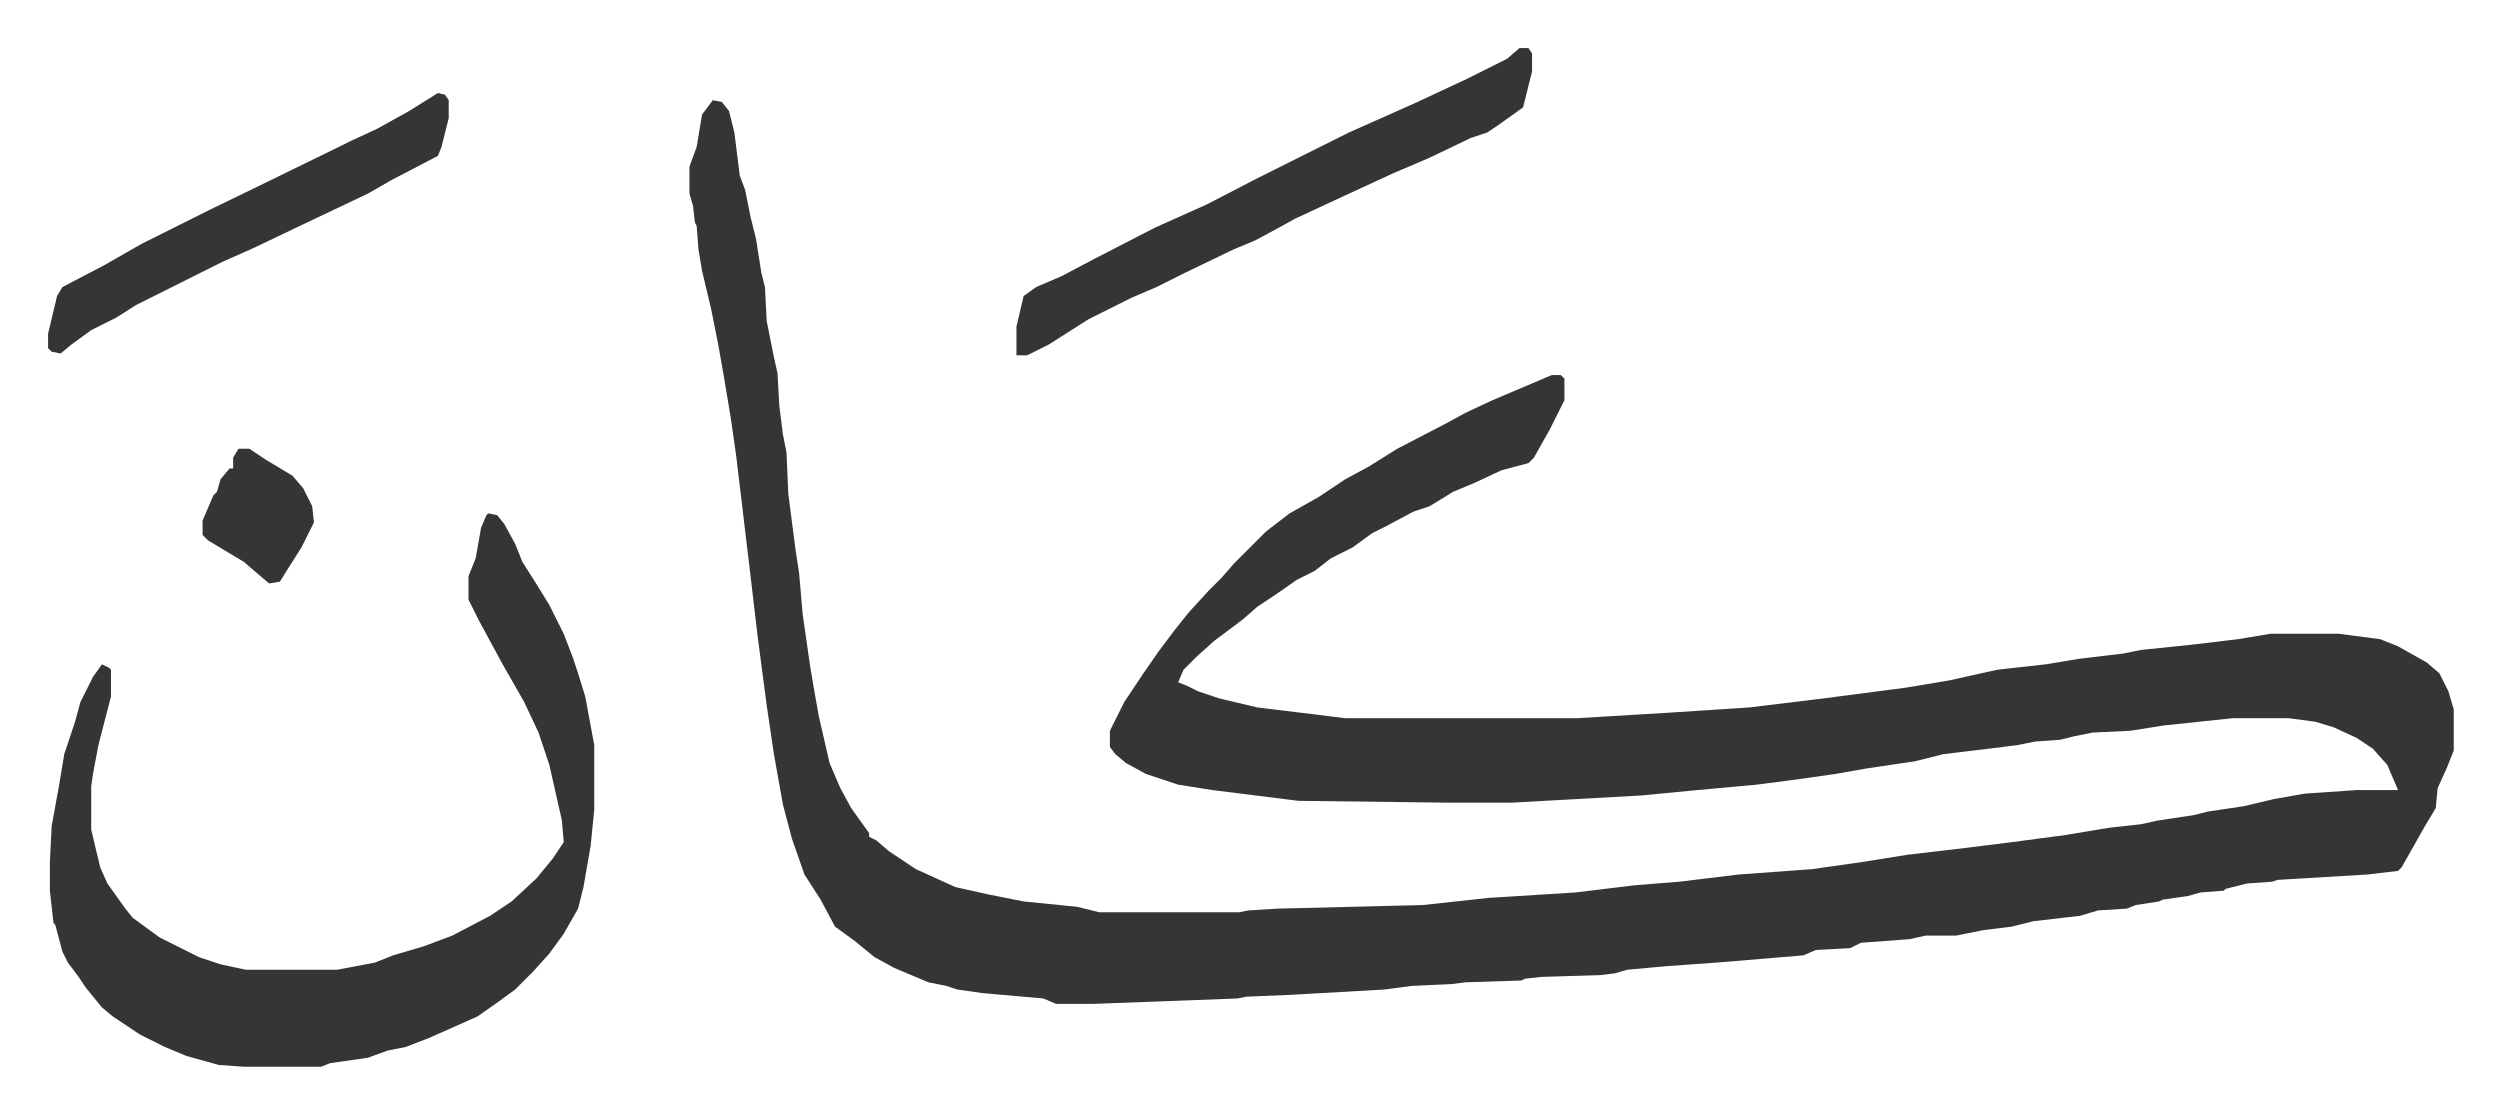 <svg xmlns="http://www.w3.org/2000/svg" role="img" viewBox="-26.76 422.24 1391.52 619.52"><path fill="#353535" id="rule_normal" d="M370 478l5 1 4 5 3 12 3 24 3 8 3 15 3 12 3 19 2 8 1 19 4 20 2 9 1 18 2 16 2 10 1 23 4 31 2 13 2 23 4 28 2 12 3 17 6 26 6 14 6 11 10 14v2l4 2 7 6 15 10 22 10 18 4 20 4 30 3 12 3h78l5-1 16-1 81-2 37-4 48-3 33-4 25-2 33-4 41-3 28-4 25-4 34-4 24-3 30-4 24-4 18-2 9-2 20-3 8-2 20-3 17-4 17-3 29-2h23l-6-14-8-9-9-6-13-6-10-3-15-2h-31l-38 4-19 3-21 1-10 2-8 2-14 1-10 2-16 2-25 3-16 4-27 4-17 3-21 3-23 3-33 3-31 3-72 4h-37l-82-1-48-6-19-3-18-6-11-6-6-5-3-4v-9l8-16 10-15 9-13 9-12 8-10 11-12 7-7 7-8 18-18 13-10 16-9 15-10 13-7 16-10 27-14 11-6 15-7 33-14h5l2 2v12l-8 16-9 16-3 3-15 4-15 7-12 5-13 8-9 3-15 8-8 4-11 8-12 6-9 7-10 5-10 7-12 8-8 7-16 12-10 9-7 7-3 7 5 2 6 3 12 4 21 5 33 4 16 2h129l50-3 46-3 41-5 46-6 24-4 27-6 27-3 18-3 25-3 10-2 29-3 25-3 18-3h38l23 3 10 4 16 9 7 6 5 10 3 10v23l-4 10-5 11-1 11-6 10-13 23-2 2-17 2-50 3-3 1-14 1-12 3-1 1-13 1-7 2-14 2-2 1-13 2-5 2-16 1-10 3-26 3-12 3-16 2-15 3h-17l-9 2-27 2-6 3-19 1-7 3-48 4-28 2-22 2-7 2-8 1-33 1-9 1-2 1-31 1-8 1-22 1-15 2-53 3-24 1-5 1-80 3h-21l-7-3-34-3-14-2-6-2-10-2-19-8-11-6-11-9-11-8-8-15-9-14-7-20-5-19-5-28-4-27-5-38-4-34-8-67-3-21-4-24-3-17-4-20-5-21-2-12-1-13-1-2-1-9-2-7v-15l4-11 3-18zM245 708l5 1 4 5 6 11 4 10 7 11 8 13 8 16 5 13 3 9 4 13 5 27v36l-2 20-4 23-3 12-8 14-8 11-9 10-10 10-11 8-10 7-27 12-13 5-10 2-11 4-21 3-5 2h-43l-14-1-18-5-12-5-14-7-15-10-6-5-9-11-4-6-6-8-3-6-4-15-1-1-2-18v-16l1-20 4-22 3-18 6-18 3-11 7-14 5-7 4 2 1 1v15l-7 27-3 16-1 7v24l5 21 4 9 10 14 4 5 15 11 22 11 12 4 14 3h51l21-4 10-4 17-5 16-6 21-11 12-8 14-13 9-11 6-9-1-12-7-31-6-18-8-17-12-21-13-24-6-12v-13l4-10 3-17 3-7z"/><path fill="#353535" id="rule_normal" d="M819 449h5l2 3v10l-5 20-14 10-6 4-9 3-23 11-21 9-26 12-28 13-9 5-13 7-12 5-27 13-16 8-14 6-8 4-16 8-22 14-12 6h-6v-16l4-17 7-5 14-6 19-10 33-17 29-13 27-14 20-10 16-8 16-8 36-16 30-14 22-11zm-602 25l4 1 2 3v10l-4 16-2 5-25 13-14 8-40 19-23 11-18 8-16 8-32 16-11 7-14 7-11 8-6 5-5-1-2-2v-8l5-21 3-5 23-12 21-12 22-11 16-8 35-17 45-22 13-6 18-10zM106 672h6l9 6 15 9 6 7 5 10 1 9-7 14-7 11-5 8-6 1-14-12-10-6-10-6-3-3v-8l6-14 2-2 2-7 5-6h2v-6z"/></svg>
